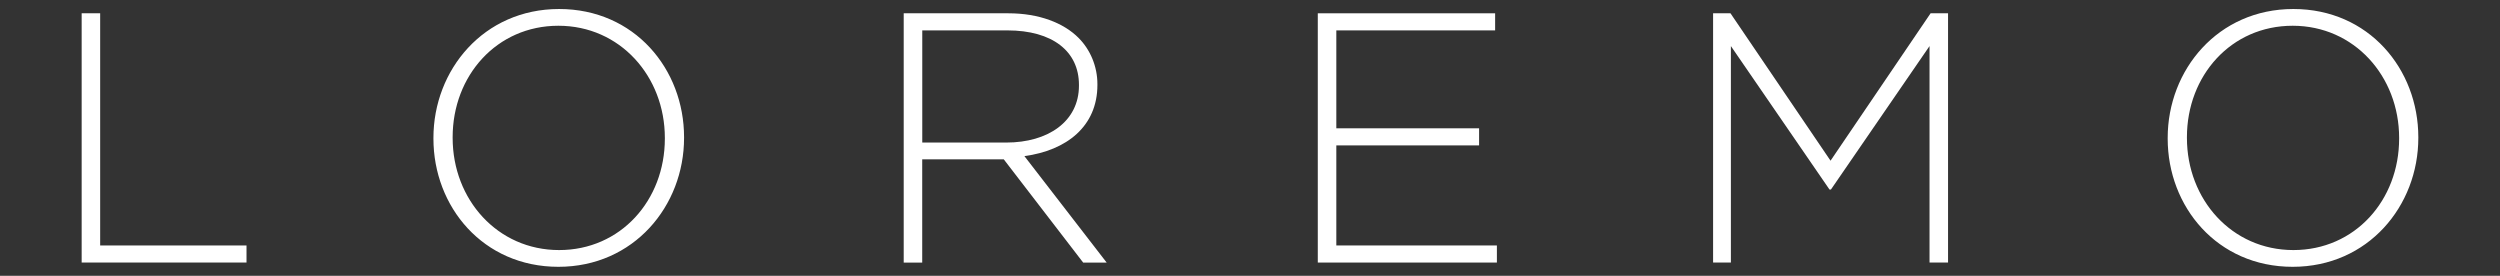 <?xml version="1.0" encoding="UTF-8"?>
<svg id="Ebene_1" data-name="Ebene 1" xmlns="http://www.w3.org/2000/svg" viewBox="0 0 921.26 101.64">
  <rect x="0" y="0" width="921.26" height="101.64" fill="#333333" stroke="none"/>
  <defs>
    <style>
      .cls-1 {
        fill: #fff;
        stroke-width: 0px;
      }
    </style>
  </defs>
  <path class="cls-1" d="M30.09,4.9h6.82v85.55h53.93v6.3H30.09V4.9h0Z"/>
  <path class="cls-1" d="M159.72,51.08v-.26c0-25.06,18.5-47.5,46.31-47.5s46.05,22.17,46.05,47.24v.26c0,25.06-18.5,47.5-46.31,47.5s-46.05-22.17-46.05-47.24ZM245,51.08v-.26c0-22.7-16.53-41.33-39.23-41.33s-38.97,18.37-38.97,41.07v.26c0,22.7,16.53,41.33,39.23,41.33s38.97-18.37,38.97-41.07h0Z"/>
  <path class="cls-1" d="M333.04,4.9h38.57c11.28,0,20.34,3.54,25.84,9.06,4.33,4.33,6.95,10.5,6.95,17.06v.26c0,15.35-11.41,24.14-26.9,26.25l30.31,39.23h-8.66l-29.26-38.05h-30.05v38.05h-6.82V4.9h0ZM370.83,52.53c15.35,0,26.77-7.74,26.77-20.99v-.26c0-12.34-9.71-20.08-26.38-20.08h-31.36v41.33h30.97,0Z"/>
  <path class="cls-1" d="M485.62,4.9h65.34v6.3h-58.52v36.08h52.61v6.3h-52.61v36.87h59.17v6.3h-66V4.9h0Z"/>
  <path class="cls-1" d="M631.26,4.9h6.43l36.87,54.32,36.87-54.32h6.43v91.85h-6.82V16.98l-36.34,52.87h-.52l-36.34-52.87v79.77h-6.56V4.9h-.02Z"/>
  <path class="cls-1" d="M798.8,51.08v-.26c0-25.06,18.5-47.5,46.31-47.5s46.05,22.17,46.05,47.24v.26c0,25.06-18.5,47.5-46.31,47.5s-46.05-22.17-46.05-47.24ZM884.09,51.08v-.26c0-22.7-16.53-41.33-39.23-41.33s-38.97,18.37-38.97,41.07v.26c0,22.7,16.53,41.33,39.23,41.33s38.97-18.37,38.97-41.07h0Z"/>
</svg>